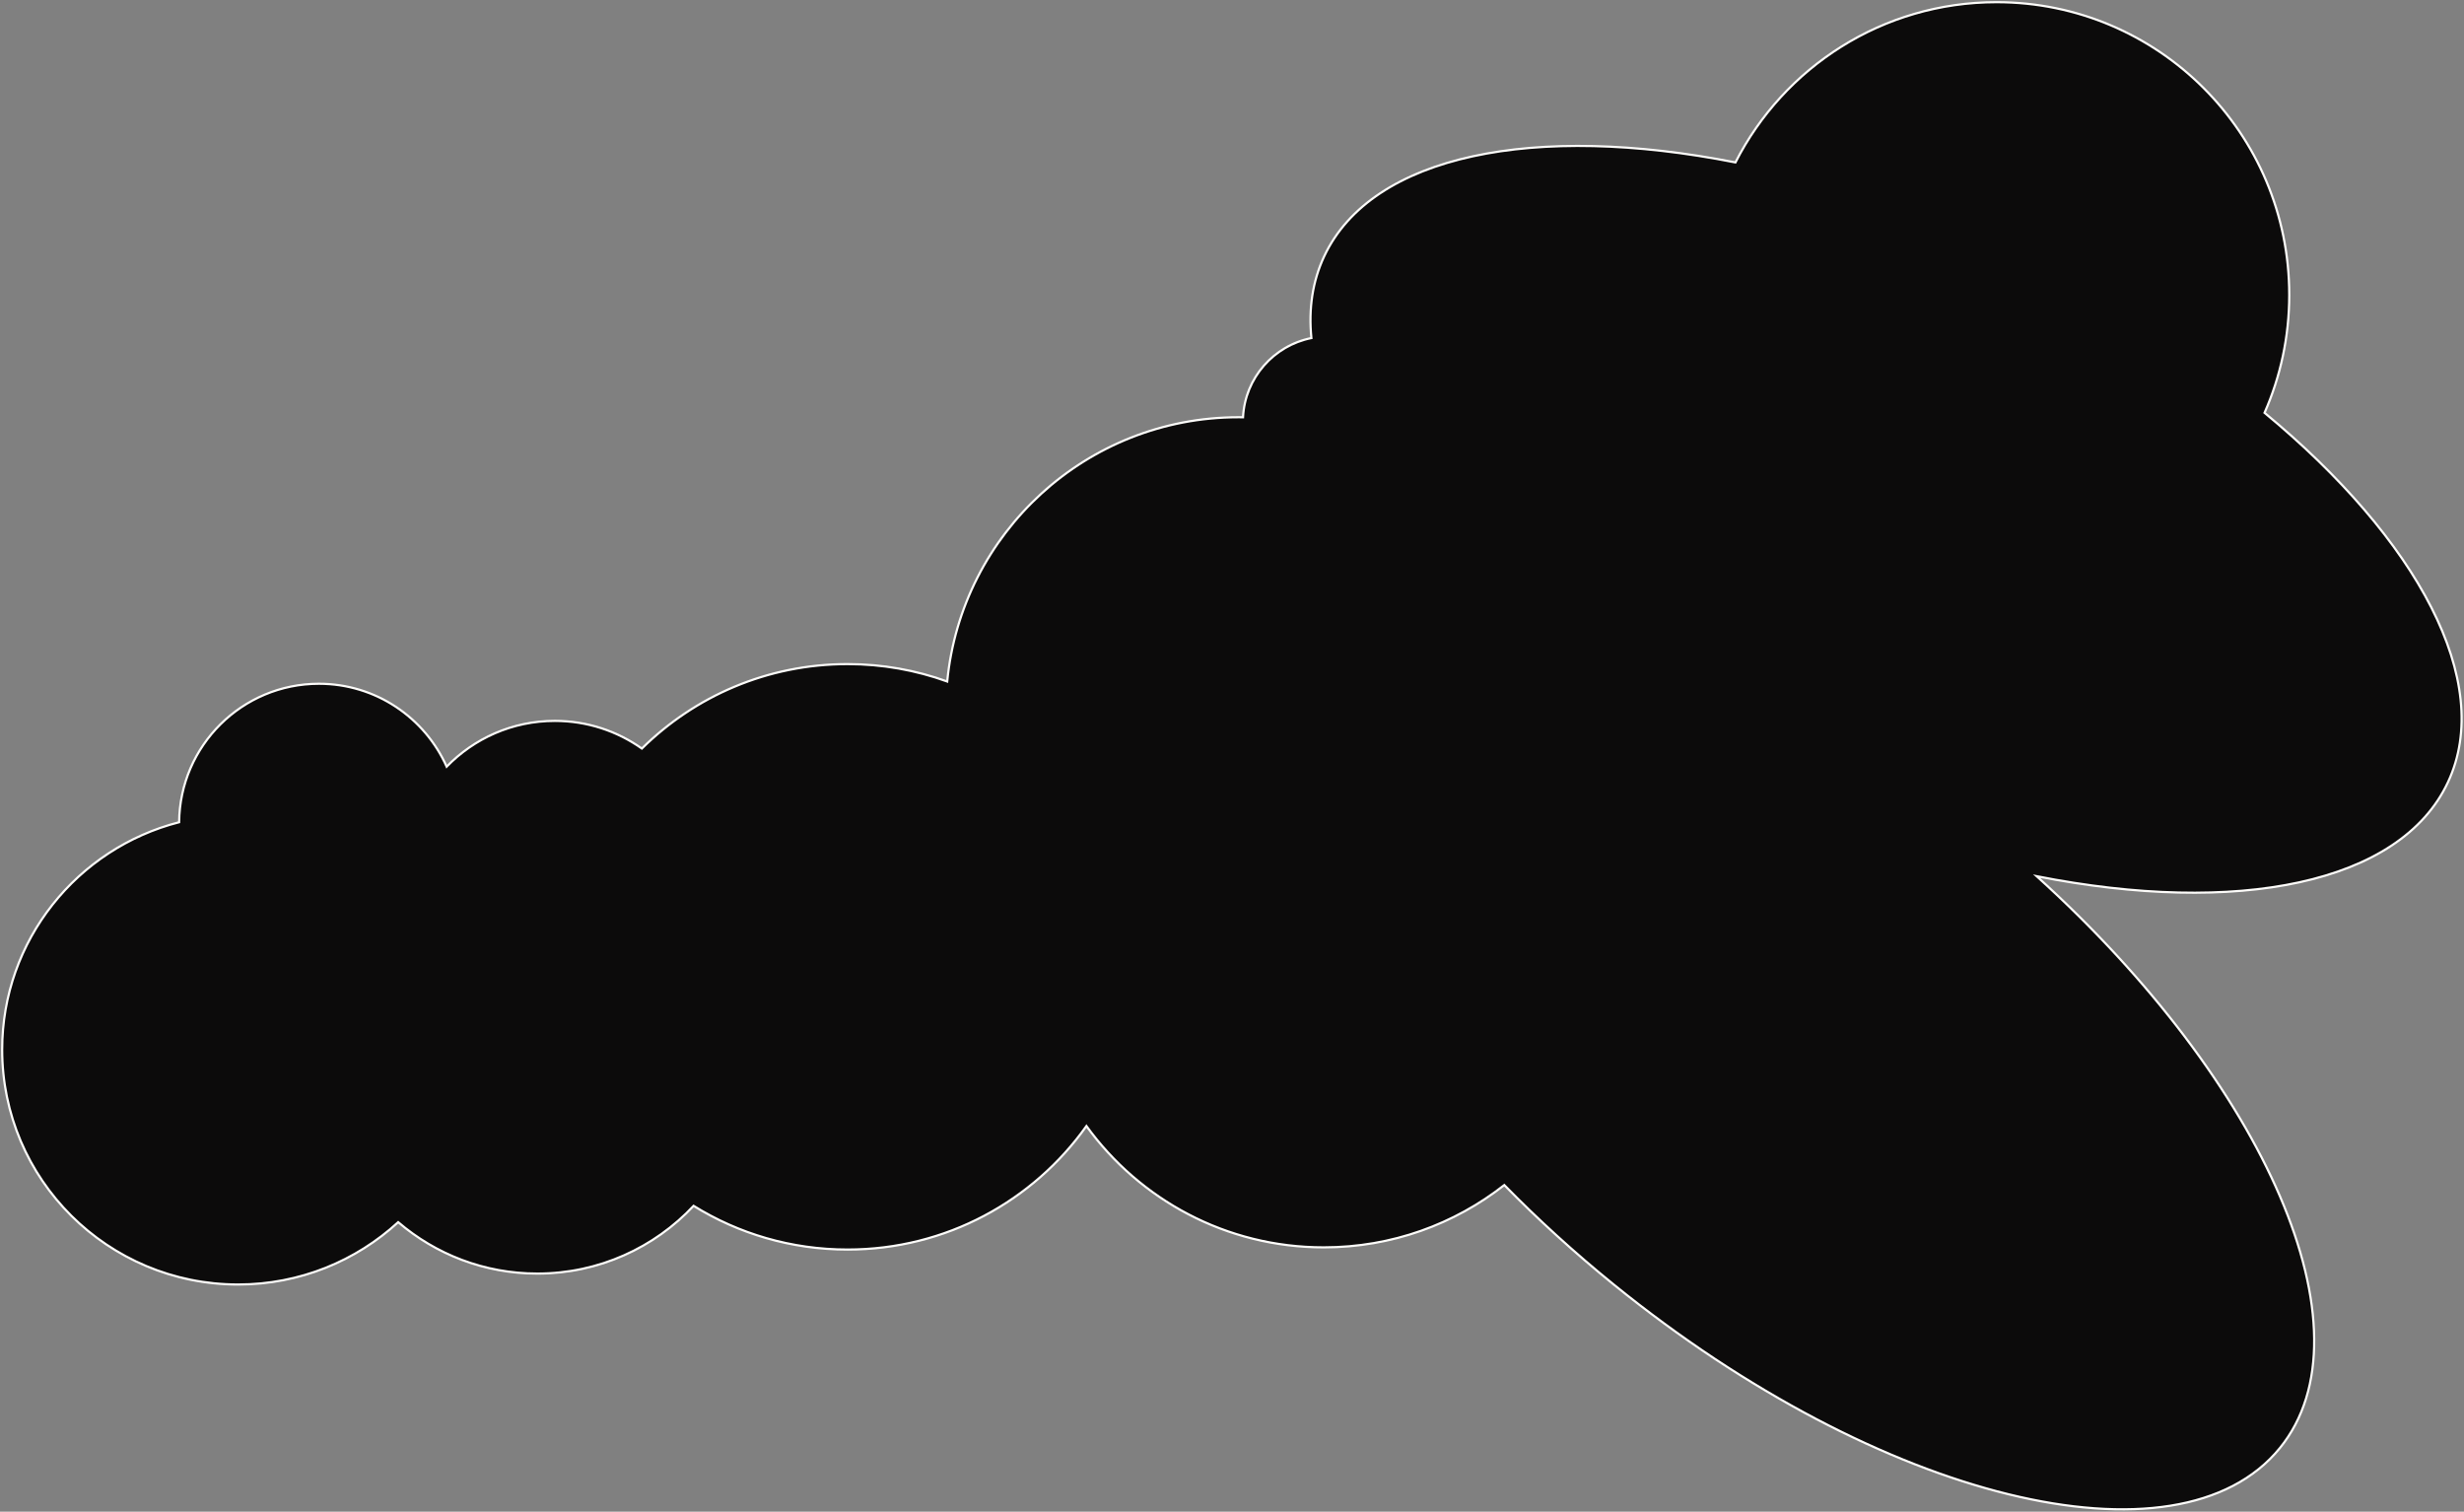 <svg width="1128" height="692" viewBox="0 0 1128 692" fill="none" xmlns="http://www.w3.org/2000/svg">
<rect x="0" y="0" width="1128" height="692" fill="#808080" stroke="none"/>
<g clip-path="url(#clip0_774_44256)">
<path fill-rule="evenodd" clip-rule="evenodd" d="M1048 135C1048 154.198 1043.96 172.454 1036.69 188.964C1106.79 246.891 1142.15 312.161 1120.65 358.088C1098.78 404.801 1023.86 419.174 932.357 401.09C1037.45 496.136 1087.1 609.386 1043.75 662.817C997.121 720.287 860.563 686.79 738.736 587.998C720.651 573.332 703.908 558.053 688.658 542.476C665.889 560.345 637.189 571 606 571C561.294 571 521.701 549.107 497.358 515.458C473.08 549.673 433.147 572 388 572C362.145 572 338 564.677 317.526 551.993C299.645 571.076 274.215 583 246 583C221.674 583 199.418 574.137 182.285 559.463C163.031 577.177 137.286 588 109 588C49.353 588 1 539.871 1 480.5C1 430.408 35.42 388.319 82.003 376.386C82.332 341.323 110.859 313 146 313C172.071 313 194.501 328.588 204.477 350.953C217.017 338.03 234.571 330 254 330C268.841 330 282.588 334.685 293.841 342.658C318.042 318.755 351.298 304 388 304C404.021 304 419.385 306.811 433.626 311.968C440.178 244.077 497.391 191 567 191C567.684 191 568.368 191.005 569.05 191.015C569.953 172.985 583.103 158.18 600.35 154.75C599.014 141.366 600.846 128.766 606.186 117.36C628.055 70.647 702.978 56.274 794.476 74.356C816.607 30.825 861.82 1 914 1C988.006 1 1048 60.994 1048 135Z" fill="#0C0B0B"/>
<path d="M1036.69 188.964L1036.23 188.762L1036.08 189.108L1036.37 189.349L1036.69 188.964ZM1120.65 358.088L1120.2 357.876L1120.2 357.876L1120.65 358.088ZM932.357 401.09L932.454 400.599L930.682 400.249L932.022 401.461L932.357 401.09ZM1043.75 662.817L1044.14 663.132L1044.14 663.132L1043.75 662.817ZM738.736 587.998L739.051 587.609L739.051 587.609L738.736 587.998ZM688.658 542.476L689.016 542.126L688.702 541.806L688.35 542.083L688.658 542.476ZM497.358 515.458L497.763 515.165L497.354 514.599L496.95 515.168L497.358 515.458ZM317.526 551.993L317.79 551.568L317.441 551.352L317.161 551.651L317.526 551.993ZM182.285 559.463L182.611 559.084L182.274 558.795L181.947 559.095L182.285 559.463ZM82.003 376.386L82.127 376.87L82.499 376.775L82.503 376.391L82.003 376.386ZM204.477 350.953L204.021 351.157L204.322 351.831L204.836 351.301L204.477 350.953ZM293.841 342.658L293.552 343.066L293.894 343.308L294.193 343.014L293.841 342.658ZM433.626 311.968L433.455 312.438L434.061 312.657L434.123 312.016L433.626 311.968ZM569.05 191.015L569.042 191.515L569.525 191.523L569.549 191.04L569.05 191.015ZM600.35 154.75L600.447 155.24L600.892 155.152L600.847 154.7L600.35 154.75ZM606.186 117.36L605.733 117.148L605.733 117.148L606.186 117.36ZM794.476 74.356L794.379 74.847L794.75 74.92L794.921 74.583L794.476 74.356ZM1037.15 189.165C1044.45 172.593 1048.5 154.269 1048.5 135H1047.5C1047.5 154.128 1043.48 172.315 1036.23 188.762L1037.15 189.165ZM1121.1 358.3C1131.94 335.144 1128.42 307.174 1113.47 277.799C1098.51 248.421 1072.09 217.57 1037.01 188.578L1036.37 189.349C1071.39 218.285 1097.7 249.033 1112.57 278.253C1127.45 307.477 1130.86 335.105 1120.2 357.876L1121.1 358.3ZM932.26 401.58C978.053 410.631 1019.73 411.567 1052.72 404.376C1085.71 397.187 1110.08 381.852 1121.1 358.3L1120.2 357.876C1109.36 381.037 1085.33 396.245 1052.51 403.399C1019.69 410.552 978.16 409.633 932.454 400.599L932.26 401.58ZM932.022 401.461C984.53 448.949 1023.16 500.966 1043.26 547.757C1063.37 594.577 1064.85 636.009 1043.36 662.502L1044.14 663.132C1065.99 636.194 1064.33 594.286 1044.18 547.362C1024.01 500.408 985.279 448.278 932.692 400.719L932.022 401.461ZM1043.36 662.502C1020.24 690.999 974.712 697.049 919.561 683.52C864.451 670.002 799.92 636.97 739.051 587.609L738.421 588.386C799.379 637.818 864.04 670.931 919.323 684.491C974.564 698.042 1020.63 692.105 1044.14 663.132L1043.36 662.502ZM739.051 587.609C720.981 572.956 704.251 557.689 689.016 542.126L688.301 542.826C703.564 558.416 720.322 573.709 738.421 588.386L739.051 587.609ZM606 571.5C637.305 571.5 666.112 560.805 688.967 542.869L688.35 542.083C665.665 559.885 637.073 570.5 606 570.5V571.5ZM496.953 515.751C521.386 549.525 561.127 571.5 606 571.5V570.5C561.461 570.5 522.016 548.69 497.763 515.165L496.953 515.751ZM388 572.5C433.316 572.5 473.398 550.089 497.766 515.747L496.95 515.168C472.762 549.257 432.979 571.5 388 571.5V572.5ZM317.263 552.418C337.814 565.15 362.049 572.5 388 572.5V571.5C362.241 571.5 338.187 564.205 317.79 551.568L317.263 552.418ZM246 583.5C274.359 583.5 299.919 571.515 317.891 552.335L317.161 551.651C299.371 570.638 274.071 582.5 246 582.5V583.5ZM181.96 559.843C199.18 574.591 221.55 583.5 246 583.5V582.5C221.798 582.5 199.656 573.682 182.611 559.084L181.96 559.843ZM109 588.5C137.416 588.5 163.281 577.626 182.624 559.831L181.947 559.095C162.782 576.727 137.156 587.5 109 587.5V588.5ZM0.5 480.5C0.5 540.149 49.079 588.5 109 588.5V587.5C49.627 587.5 1.5 539.592 1.5 480.5H0.5ZM81.879 375.902C35.082 387.889 0.5 430.173 0.5 480.5H1.5C1.5 430.644 35.759 388.748 82.127 376.87L81.879 375.902ZM146 312.5C110.584 312.5 81.835 341.044 81.503 376.381L82.503 376.391C82.83 341.601 111.133 313.5 146 313.5V312.5ZM204.934 350.749C194.88 328.211 172.275 312.5 146 312.5V313.5C171.866 313.5 194.121 328.966 204.021 351.157L204.934 350.749ZM254 329.5C234.43 329.5 216.749 337.589 204.118 350.605L204.836 351.301C217.286 338.472 234.712 330.5 254 330.5V329.5ZM294.13 342.25C282.795 334.22 268.948 329.5 254 329.5V330.5C268.734 330.5 282.38 335.151 293.552 343.066L294.13 342.25ZM388 303.5C351.161 303.5 317.781 318.311 293.49 342.302L294.193 343.014C318.304 319.2 351.435 304.5 388 304.5V303.5ZM433.796 311.498C419.501 306.322 404.08 303.5 388 303.5V304.5C403.962 304.5 419.268 307.301 433.455 312.438L433.796 311.498ZM567 190.5C497.131 190.5 439.705 243.775 433.128 311.92L434.123 312.016C440.651 244.379 497.651 191.5 567 191.5V190.5ZM569.057 190.515C568.373 190.505 567.687 190.5 567 190.5V191.5C567.682 191.5 568.363 191.505 569.042 191.515L569.057 190.515ZM600.252 154.26C582.784 157.734 569.466 172.727 568.55 190.99L569.549 191.04C570.441 173.242 583.422 158.627 600.447 155.24L600.252 154.26ZM605.733 117.148C600.35 128.646 598.508 141.338 599.852 154.8L600.847 154.7C599.519 141.394 601.342 128.886 606.639 117.572L605.733 117.148ZM794.573 73.866C748.78 64.816 707.102 63.88 674.114 71.071C641.13 78.261 616.759 93.596 605.733 117.148L606.639 117.572C617.482 94.411 641.507 79.202 674.327 72.048C707.141 64.895 748.674 65.814 794.379 74.847L794.573 73.866ZM914 0.5C861.625 0.5 816.243 30.437 794.03 74.13L794.921 74.583C816.97 31.212 862.016 1.5 914 1.5V0.5ZM1048.5 135C1048.5 60.718 988.282 0.5 914 0.5V1.5C987.73 1.5 1047.5 61.27 1047.5 135H1048.5Z" fill="#FDFCFA"/>
</g>
<defs>
<clipPath id="clip0_774_44256">
<rect width="1128" height="692" fill="white"/>
</clipPath>
</defs>
</svg>
